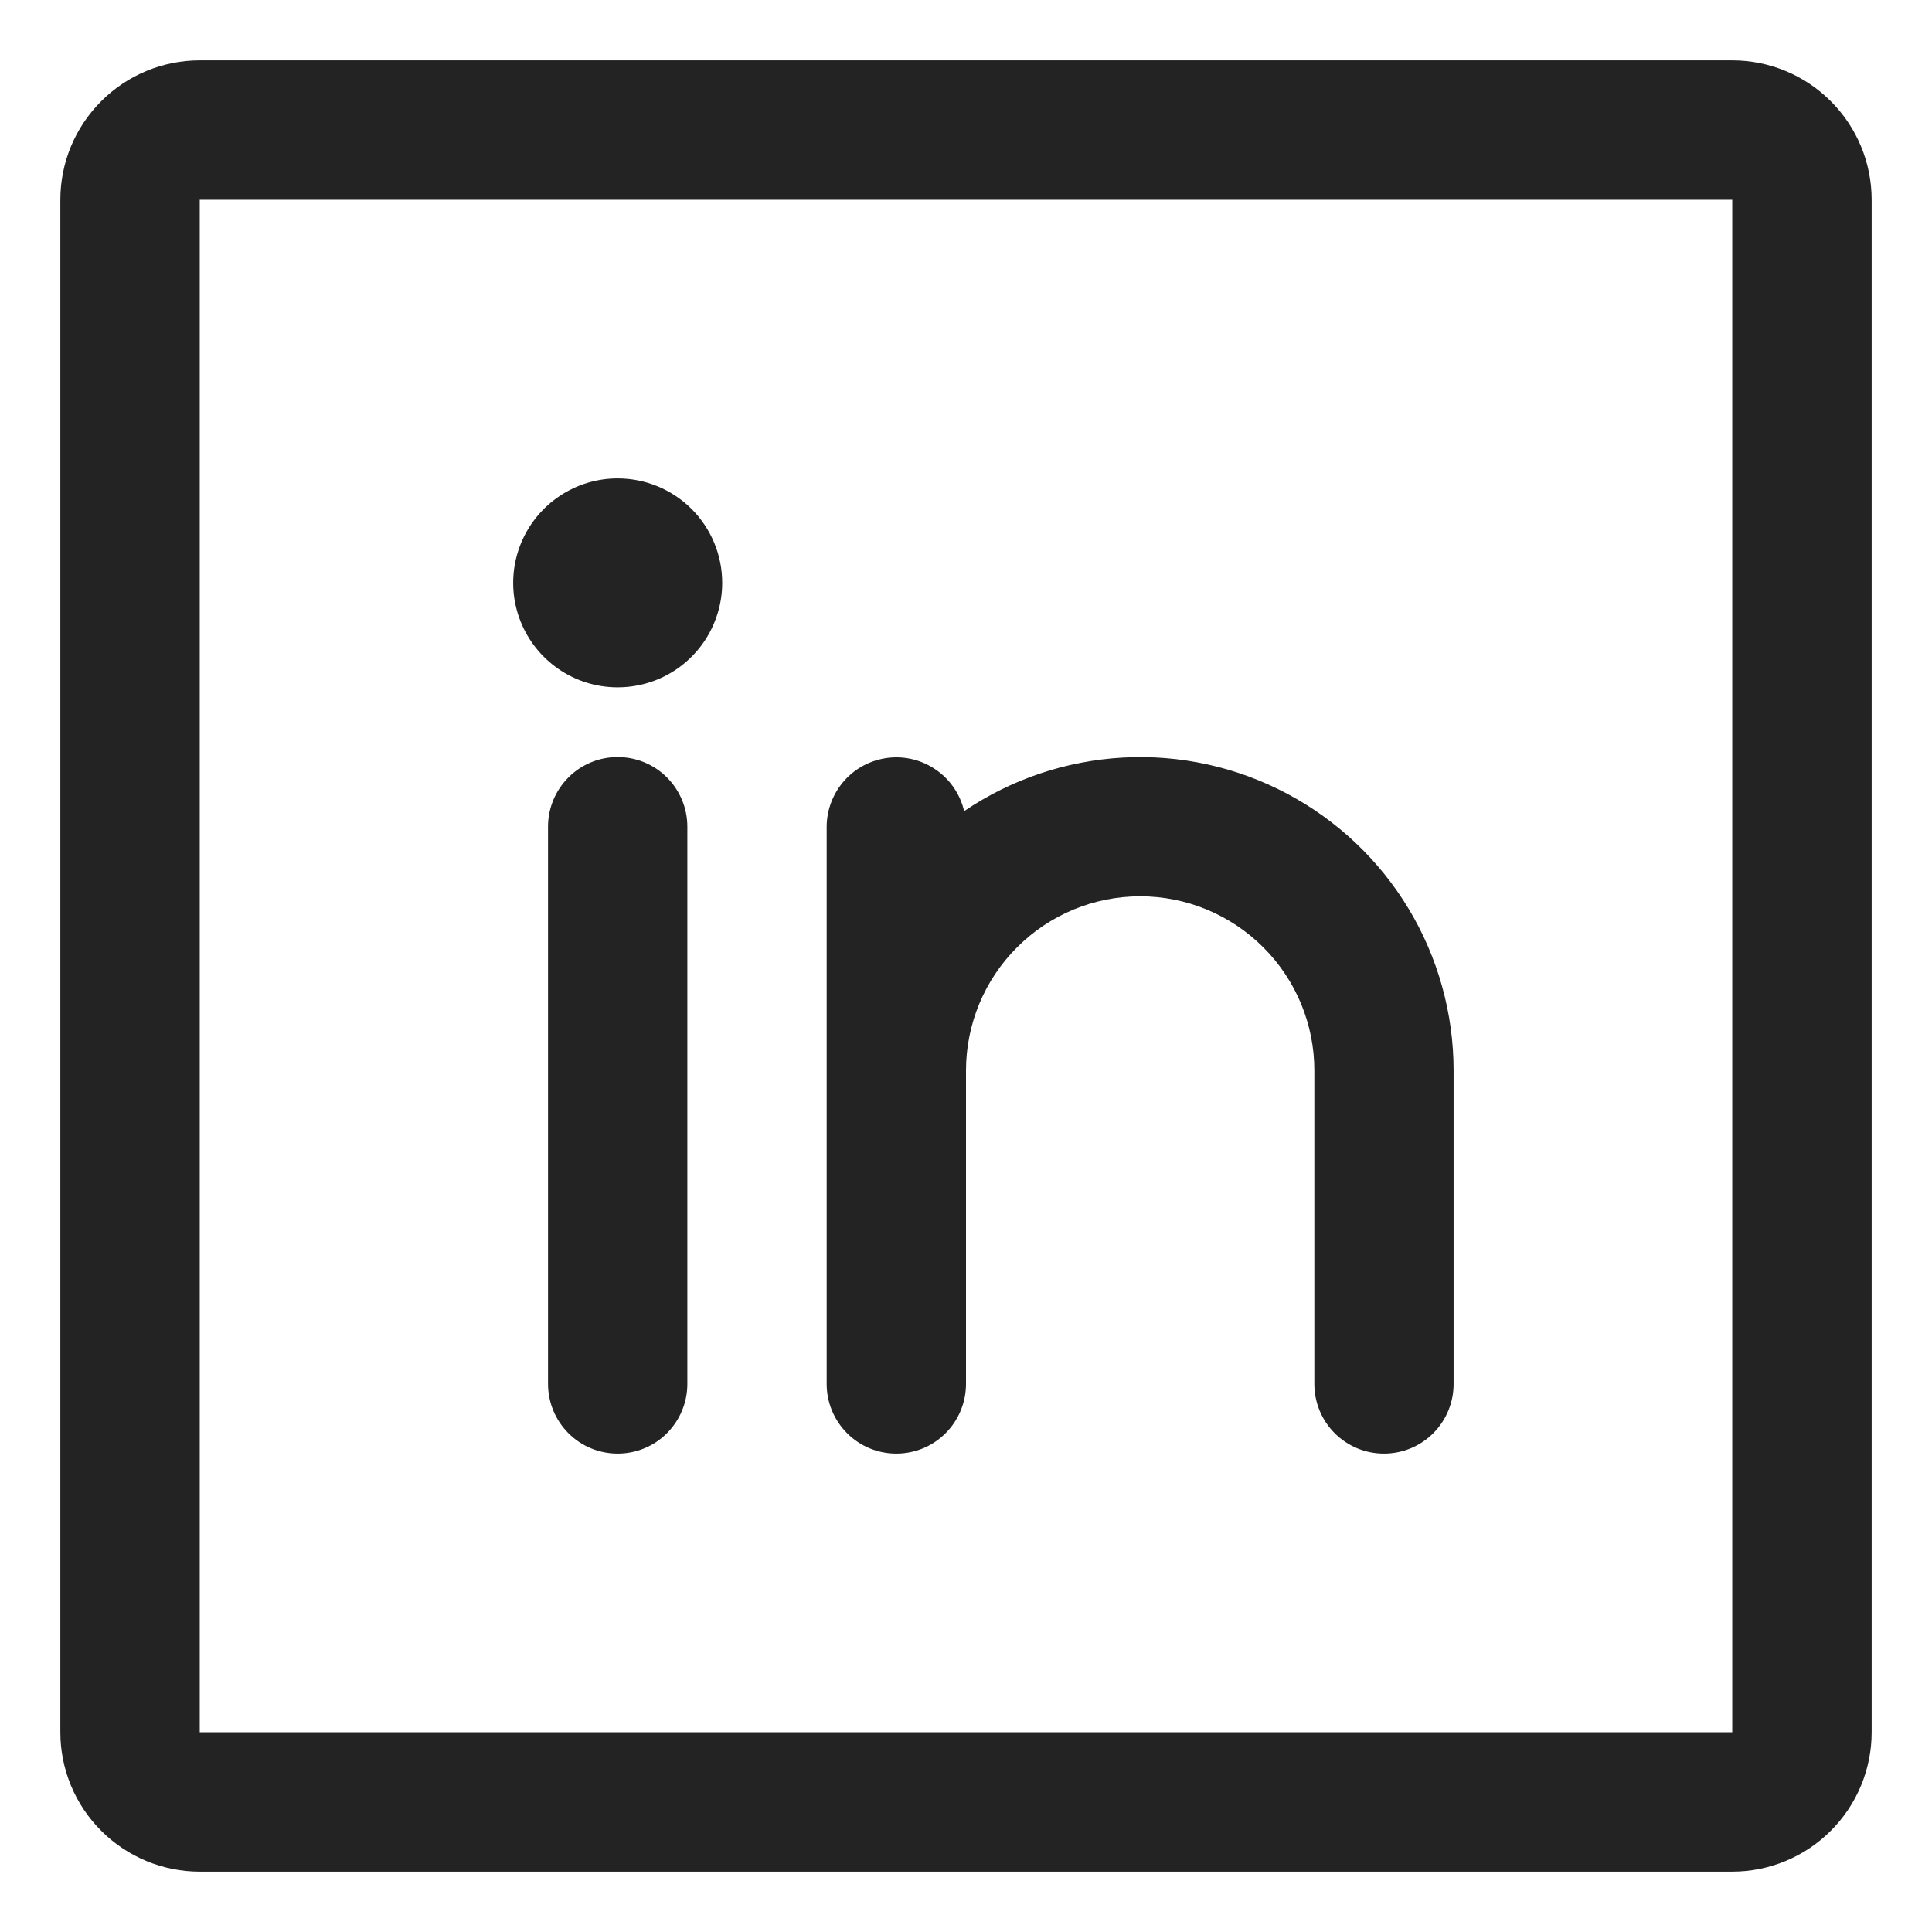 <svg width="26" height="26" viewBox="0 0 26 26" fill="none" xmlns="http://www.w3.org/2000/svg">
<path d="M23.312 0.812H2.688C2.19 0.812 1.713 1.01 1.362 1.362C1.01 1.713 0.812 2.19 0.812 2.688V23.312C0.812 23.81 1.01 24.287 1.362 24.638C1.713 24.99 2.19 25.188 2.688 25.188H23.312C23.81 25.188 24.287 24.99 24.638 24.638C24.99 24.287 25.188 23.81 25.188 23.312V2.688C25.188 2.19 24.99 1.713 24.638 1.362C24.287 1.01 23.81 0.812 23.312 0.812ZM23.312 23.312H2.688V2.688H23.312V23.312ZM9.25 11.125V18.625C9.25 18.874 9.151 19.112 8.975 19.288C8.8 19.464 8.561 19.562 8.312 19.562C8.064 19.562 7.825 19.464 7.65 19.288C7.474 19.112 7.375 18.874 7.375 18.625V11.125C7.375 10.876 7.474 10.638 7.65 10.462C7.825 10.286 8.064 10.188 8.312 10.188C8.561 10.188 8.8 10.286 8.975 10.462C9.151 10.638 9.25 10.876 9.25 11.125ZM19.562 14.406V18.625C19.562 18.874 19.464 19.112 19.288 19.288C19.112 19.464 18.874 19.562 18.625 19.562C18.376 19.562 18.138 19.464 17.962 19.288C17.786 19.112 17.688 18.874 17.688 18.625V14.406C17.688 13.785 17.441 13.188 17.001 12.749C16.561 12.309 15.965 12.062 15.344 12.062C14.722 12.062 14.126 12.309 13.687 12.749C13.247 13.188 13 13.785 13 14.406V18.625C13 18.874 12.901 19.112 12.725 19.288C12.55 19.464 12.311 19.562 12.062 19.562C11.814 19.562 11.575 19.464 11.4 19.288C11.224 19.112 11.125 18.874 11.125 18.625V11.125C11.126 10.895 11.212 10.674 11.365 10.503C11.518 10.332 11.729 10.224 11.957 10.198C12.186 10.172 12.415 10.231 12.603 10.364C12.791 10.496 12.923 10.693 12.975 10.916C13.61 10.486 14.349 10.237 15.114 10.195C15.88 10.153 16.642 10.321 17.319 10.68C17.996 11.039 18.563 11.575 18.958 12.232C19.353 12.888 19.562 13.64 19.562 14.406ZM9.719 7.844C9.719 8.122 9.636 8.394 9.482 8.625C9.327 8.856 9.108 9.037 8.851 9.143C8.594 9.249 8.311 9.277 8.038 9.223C7.765 9.169 7.515 9.035 7.318 8.838C7.121 8.641 6.988 8.391 6.933 8.118C6.879 7.845 6.907 7.563 7.013 7.306C7.12 7.049 7.3 6.829 7.531 6.675C7.762 6.52 8.034 6.438 8.312 6.438C8.685 6.438 9.043 6.586 9.307 6.849C9.571 7.113 9.719 7.471 9.719 7.844Z" fill="#232323"/>
</svg>
